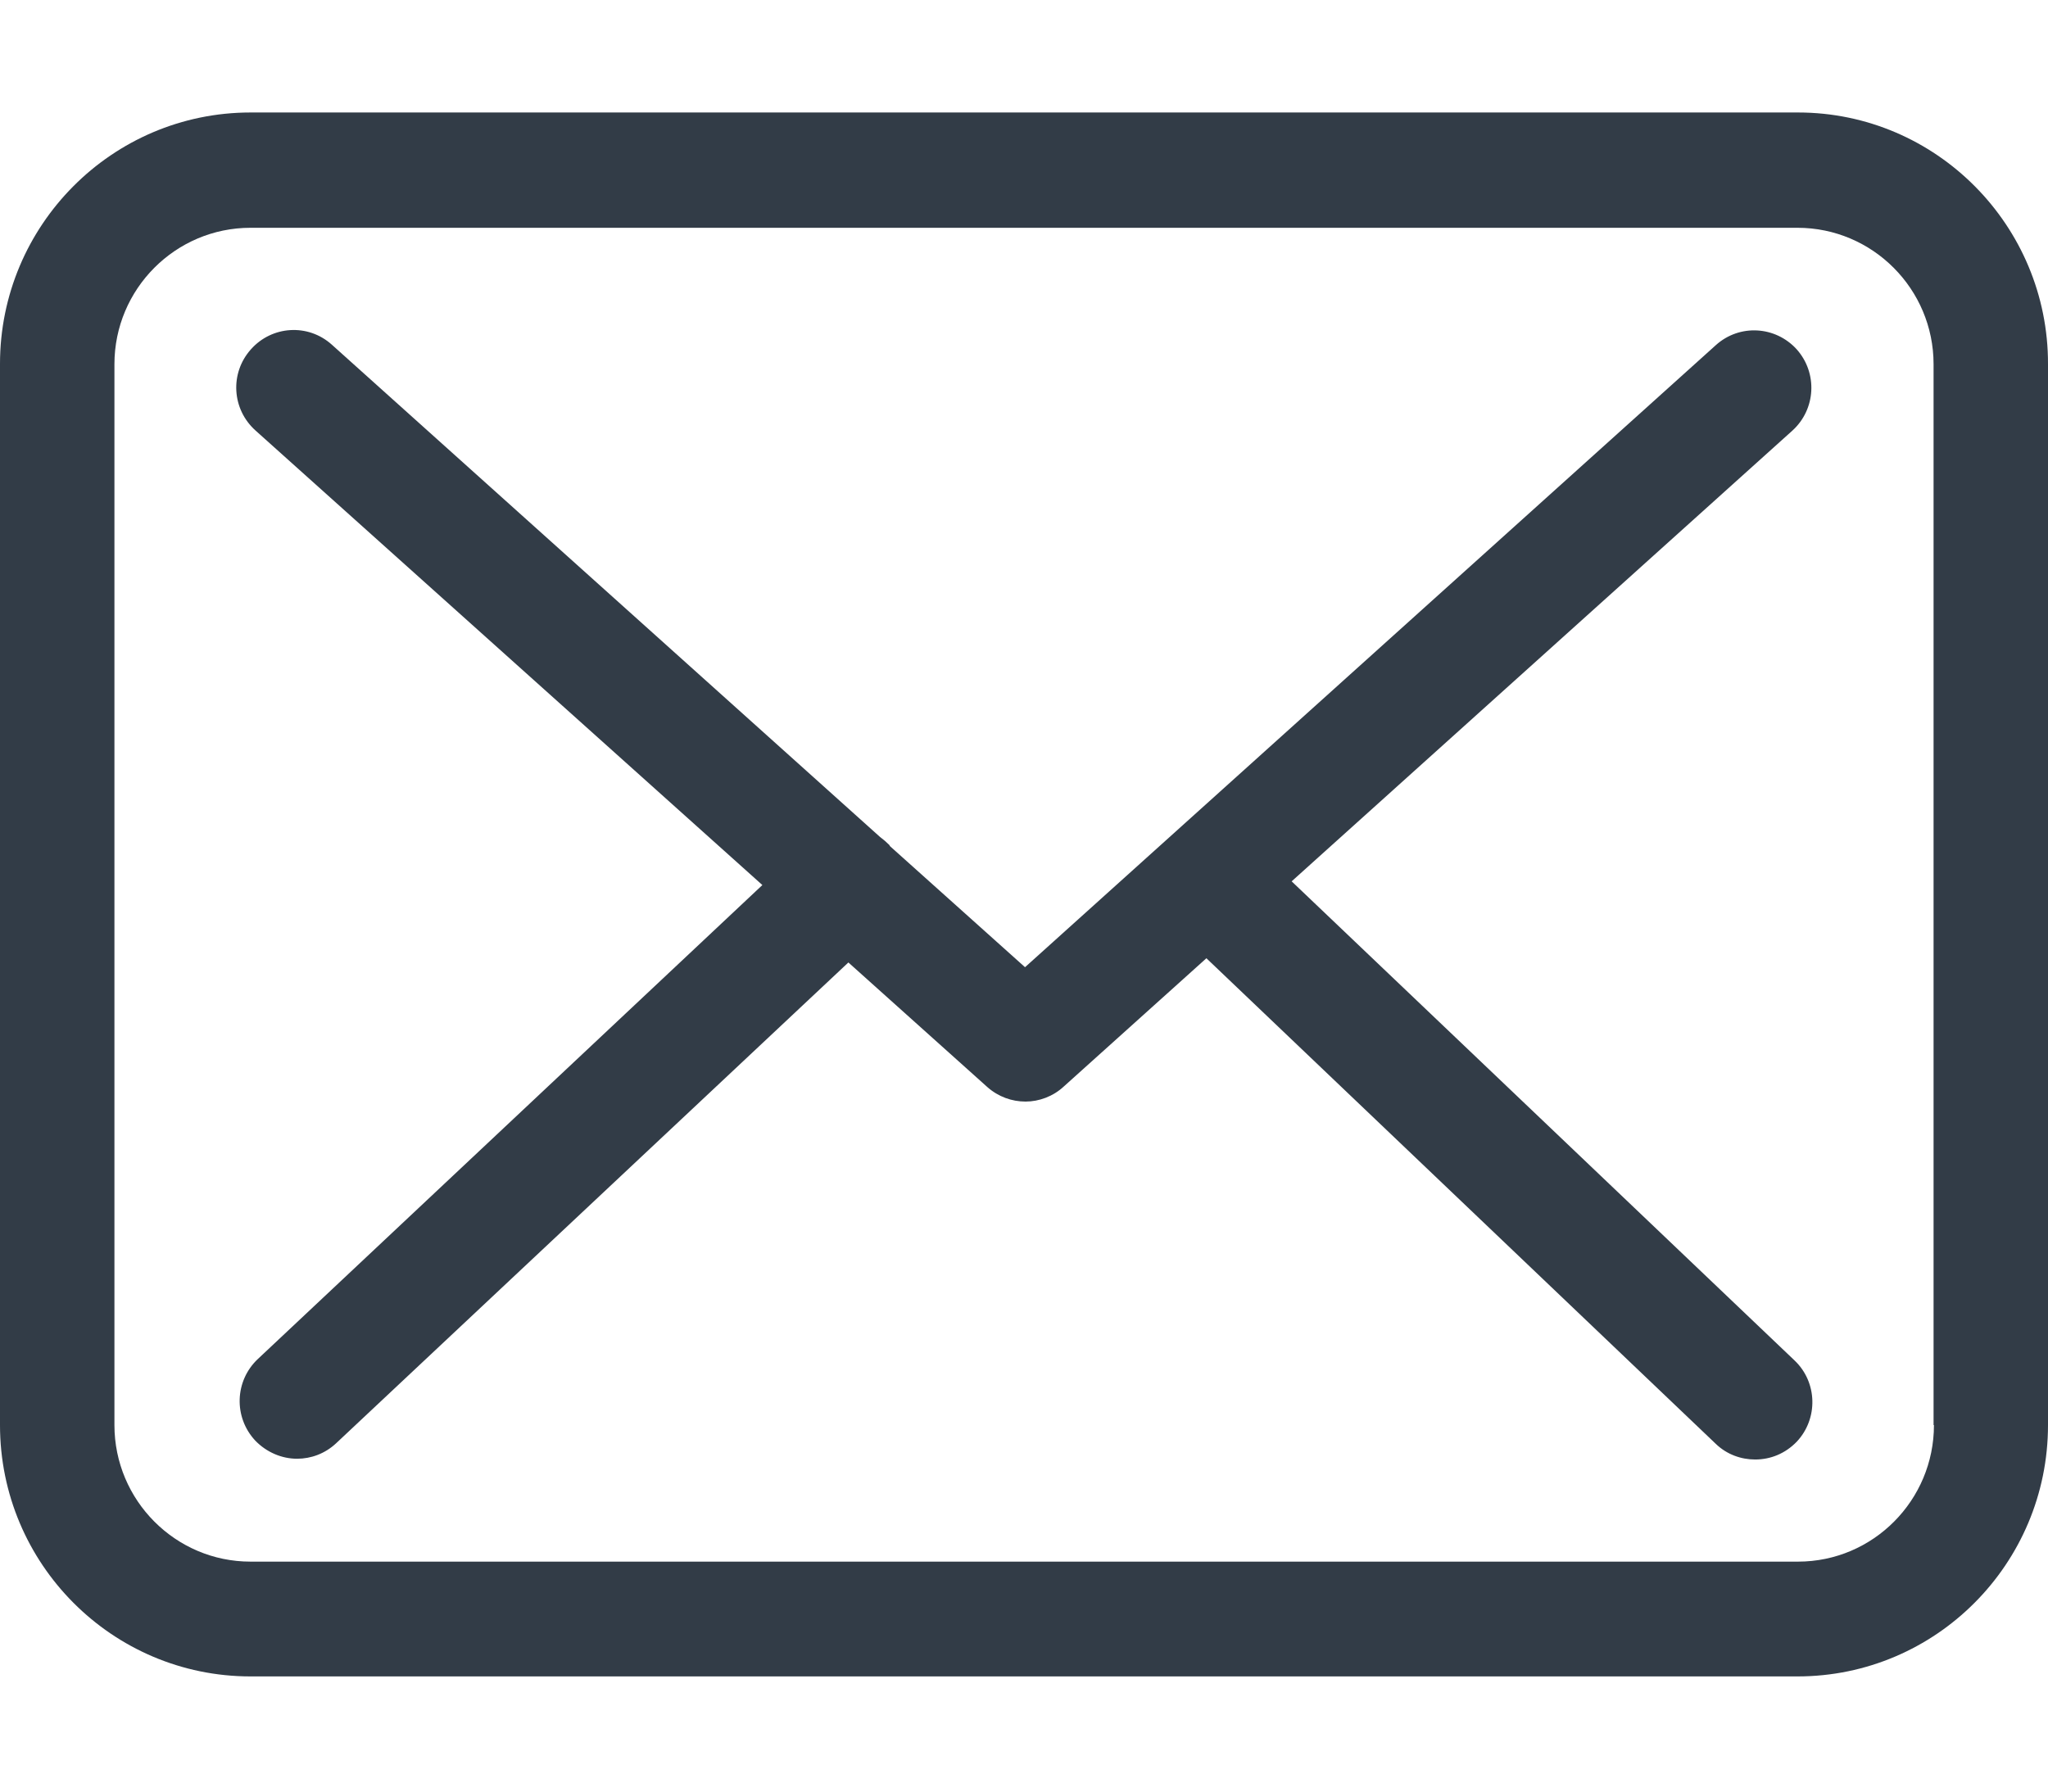 <svg width="16" height="14" viewBox="0 0 16 14" fill="none" xmlns="http://www.w3.org/2000/svg">
<path d="M14.047 0.879H1.957C0.877 0.879 0 1.76 0 2.843V11.136C0 12.22 0.877 13.1 1.957 13.1H14.043C15.123 13.1 16 12.22 16 11.136V2.846C16.003 1.763 15.126 0.879 14.047 0.879ZM15.109 11.136C15.109 11.724 14.633 12.203 14.047 12.203H1.957C1.371 12.203 0.894 11.724 0.894 11.136V2.846C0.894 2.258 1.371 1.78 1.957 1.78H14.043C14.629 1.78 15.106 2.258 15.106 2.846V11.136H15.109Z" fill="#323C47"/>
<path d="M10.091 6.887L14.004 3.364C14.186 3.198 14.202 2.916 14.037 2.73C13.871 2.547 13.59 2.53 13.405 2.697L8.008 7.558L6.955 6.614C6.952 6.611 6.949 6.607 6.949 6.604C6.926 6.581 6.903 6.561 6.876 6.541L2.592 2.693C2.407 2.527 2.125 2.544 1.96 2.73C1.794 2.916 1.811 3.198 1.996 3.364L5.956 6.916L2.013 10.621C1.834 10.791 1.824 11.073 1.993 11.256C2.082 11.349 2.202 11.399 2.321 11.399C2.43 11.399 2.539 11.359 2.625 11.279L6.628 7.521L7.714 8.495C7.8 8.571 7.906 8.608 8.012 8.608C8.117 8.608 8.227 8.568 8.31 8.491L9.425 7.488L13.405 11.283C13.491 11.366 13.603 11.405 13.712 11.405C13.832 11.405 13.947 11.359 14.037 11.266C14.206 11.086 14.199 10.801 14.02 10.631L10.091 6.887Z" fill="#323C47"/>
</svg>

